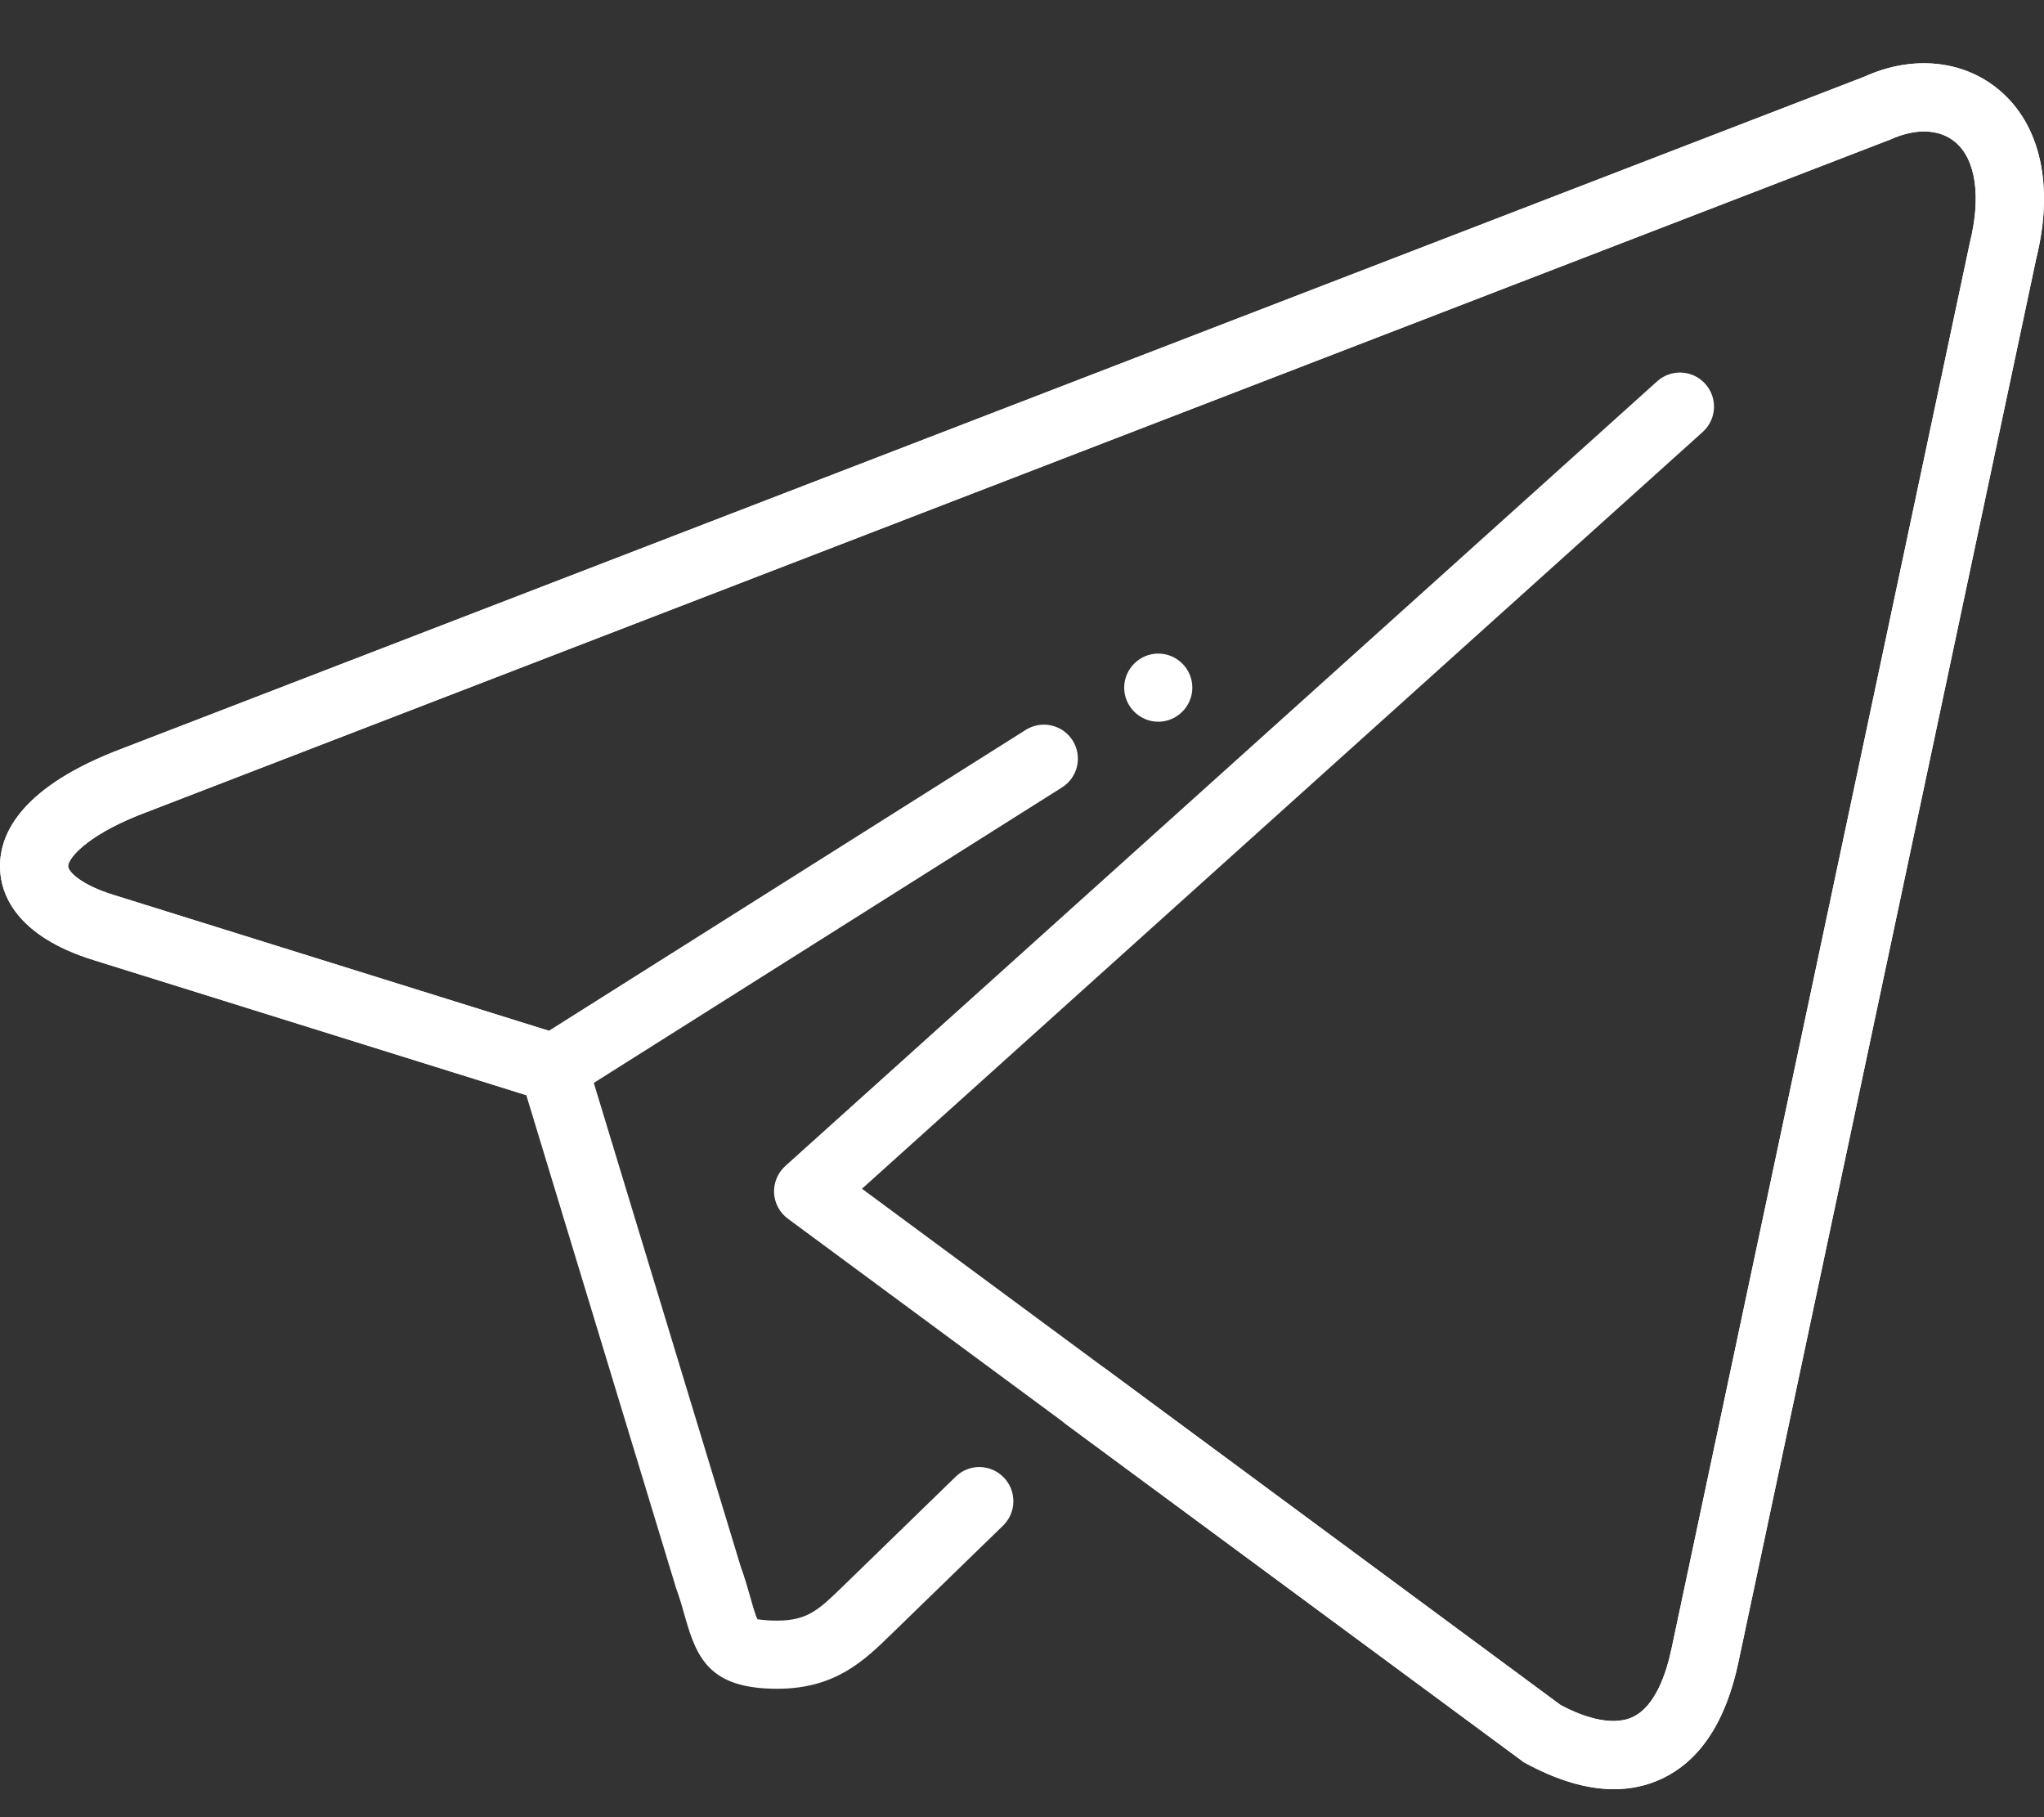 <svg width="27" height="24" viewBox="0 0 27 24" fill="none" xmlns="http://www.w3.org/2000/svg">
<rect x="0" y="0" width="27" height="24" fill="#333333" stroke="none"/>
<path d="M21.318 23.63C20.957 23.63 20.56 23.511 20.13 23.275L10.408 16.096C10.299 16.016 10.232 15.891 10.225 15.756C10.219 15.621 10.273 15.491 10.373 15.4L21.89 5.036C22.074 4.87 22.359 4.884 22.525 5.069C22.692 5.254 22.677 5.538 22.492 5.705L11.386 15.7L20.615 22.519C20.858 22.649 21.271 22.815 21.564 22.679C21.863 22.542 22.011 22.106 22.082 21.764L26.02 3.208C26.173 2.595 26.099 2.102 25.826 1.875C25.619 1.703 25.309 1.69 24.974 1.841L1.83 10.767C1.12 11.053 0.896 11.346 0.9 11.443C0.903 11.507 1.056 11.684 1.512 11.823L7.25 13.614L13.549 9.64C13.759 9.508 14.037 9.57 14.169 9.78C14.301 9.99 14.239 10.268 14.028 10.4L7.554 14.485C7.442 14.556 7.304 14.573 7.179 14.535L1.246 12.683C0.193 12.36 0.013 11.792 0.001 11.481C-0.017 11.055 0.229 10.44 1.501 9.93L24.627 1.013C25.254 0.727 25.927 0.788 26.403 1.185C26.955 1.645 27.135 2.457 26.898 3.412L22.964 21.95C22.798 22.74 22.454 23.261 21.94 23.497C21.747 23.586 21.54 23.63 21.318 23.63Z" fill="white"/>
<path d="M21.318 23.63C20.957 23.63 20.56 23.511 20.13 23.275L14.082 18.812C13.883 18.664 13.839 18.381 13.988 18.183C14.136 17.983 14.418 17.939 14.617 18.088L20.615 22.519C20.858 22.649 21.271 22.815 21.564 22.679C21.863 22.542 22.011 22.106 22.082 21.764L26.02 3.208C26.173 2.595 26.099 2.102 25.826 1.875C25.619 1.703 25.309 1.69 24.974 1.841L1.83 10.767C1.12 11.053 0.896 11.346 0.9 11.443C0.903 11.507 1.056 11.684 1.512 11.823L7.447 13.675C7.589 13.719 7.7 13.832 7.744 13.974L9.784 20.689C9.839 20.839 9.881 20.989 9.918 21.118C9.947 21.221 9.983 21.349 10.007 21.387C10.004 21.382 10.075 21.404 10.267 21.404C10.669 21.404 10.822 21.254 11.129 20.956L12.623 19.504C12.801 19.329 13.085 19.334 13.259 19.513C13.432 19.691 13.428 19.976 13.25 20.149L11.781 21.576C11.419 21.929 11.036 22.304 10.267 22.304C9.385 22.304 9.207 21.913 9.051 21.362C9.02 21.251 8.984 21.122 8.93 20.973L6.952 14.464L1.246 12.683C0.193 12.36 0.013 11.792 0.001 11.481C-0.017 11.055 0.229 10.44 1.501 9.93L24.627 1.013C25.254 0.727 25.927 0.788 26.403 1.185C26.955 1.645 27.135 2.457 26.898 3.412L22.964 21.95C22.798 22.74 22.454 23.261 21.94 23.497C21.747 23.586 21.54 23.63 21.318 23.63Z" fill="white"/>
<path d="M15.75 9.082C15.75 9.329 15.547 9.532 15.3 9.532C15.053 9.532 14.85 9.329 14.85 9.082C14.85 8.834 15.053 8.632 15.3 8.632C15.547 8.632 15.75 8.834 15.75 9.082Z" fill="white"/>
</svg>
